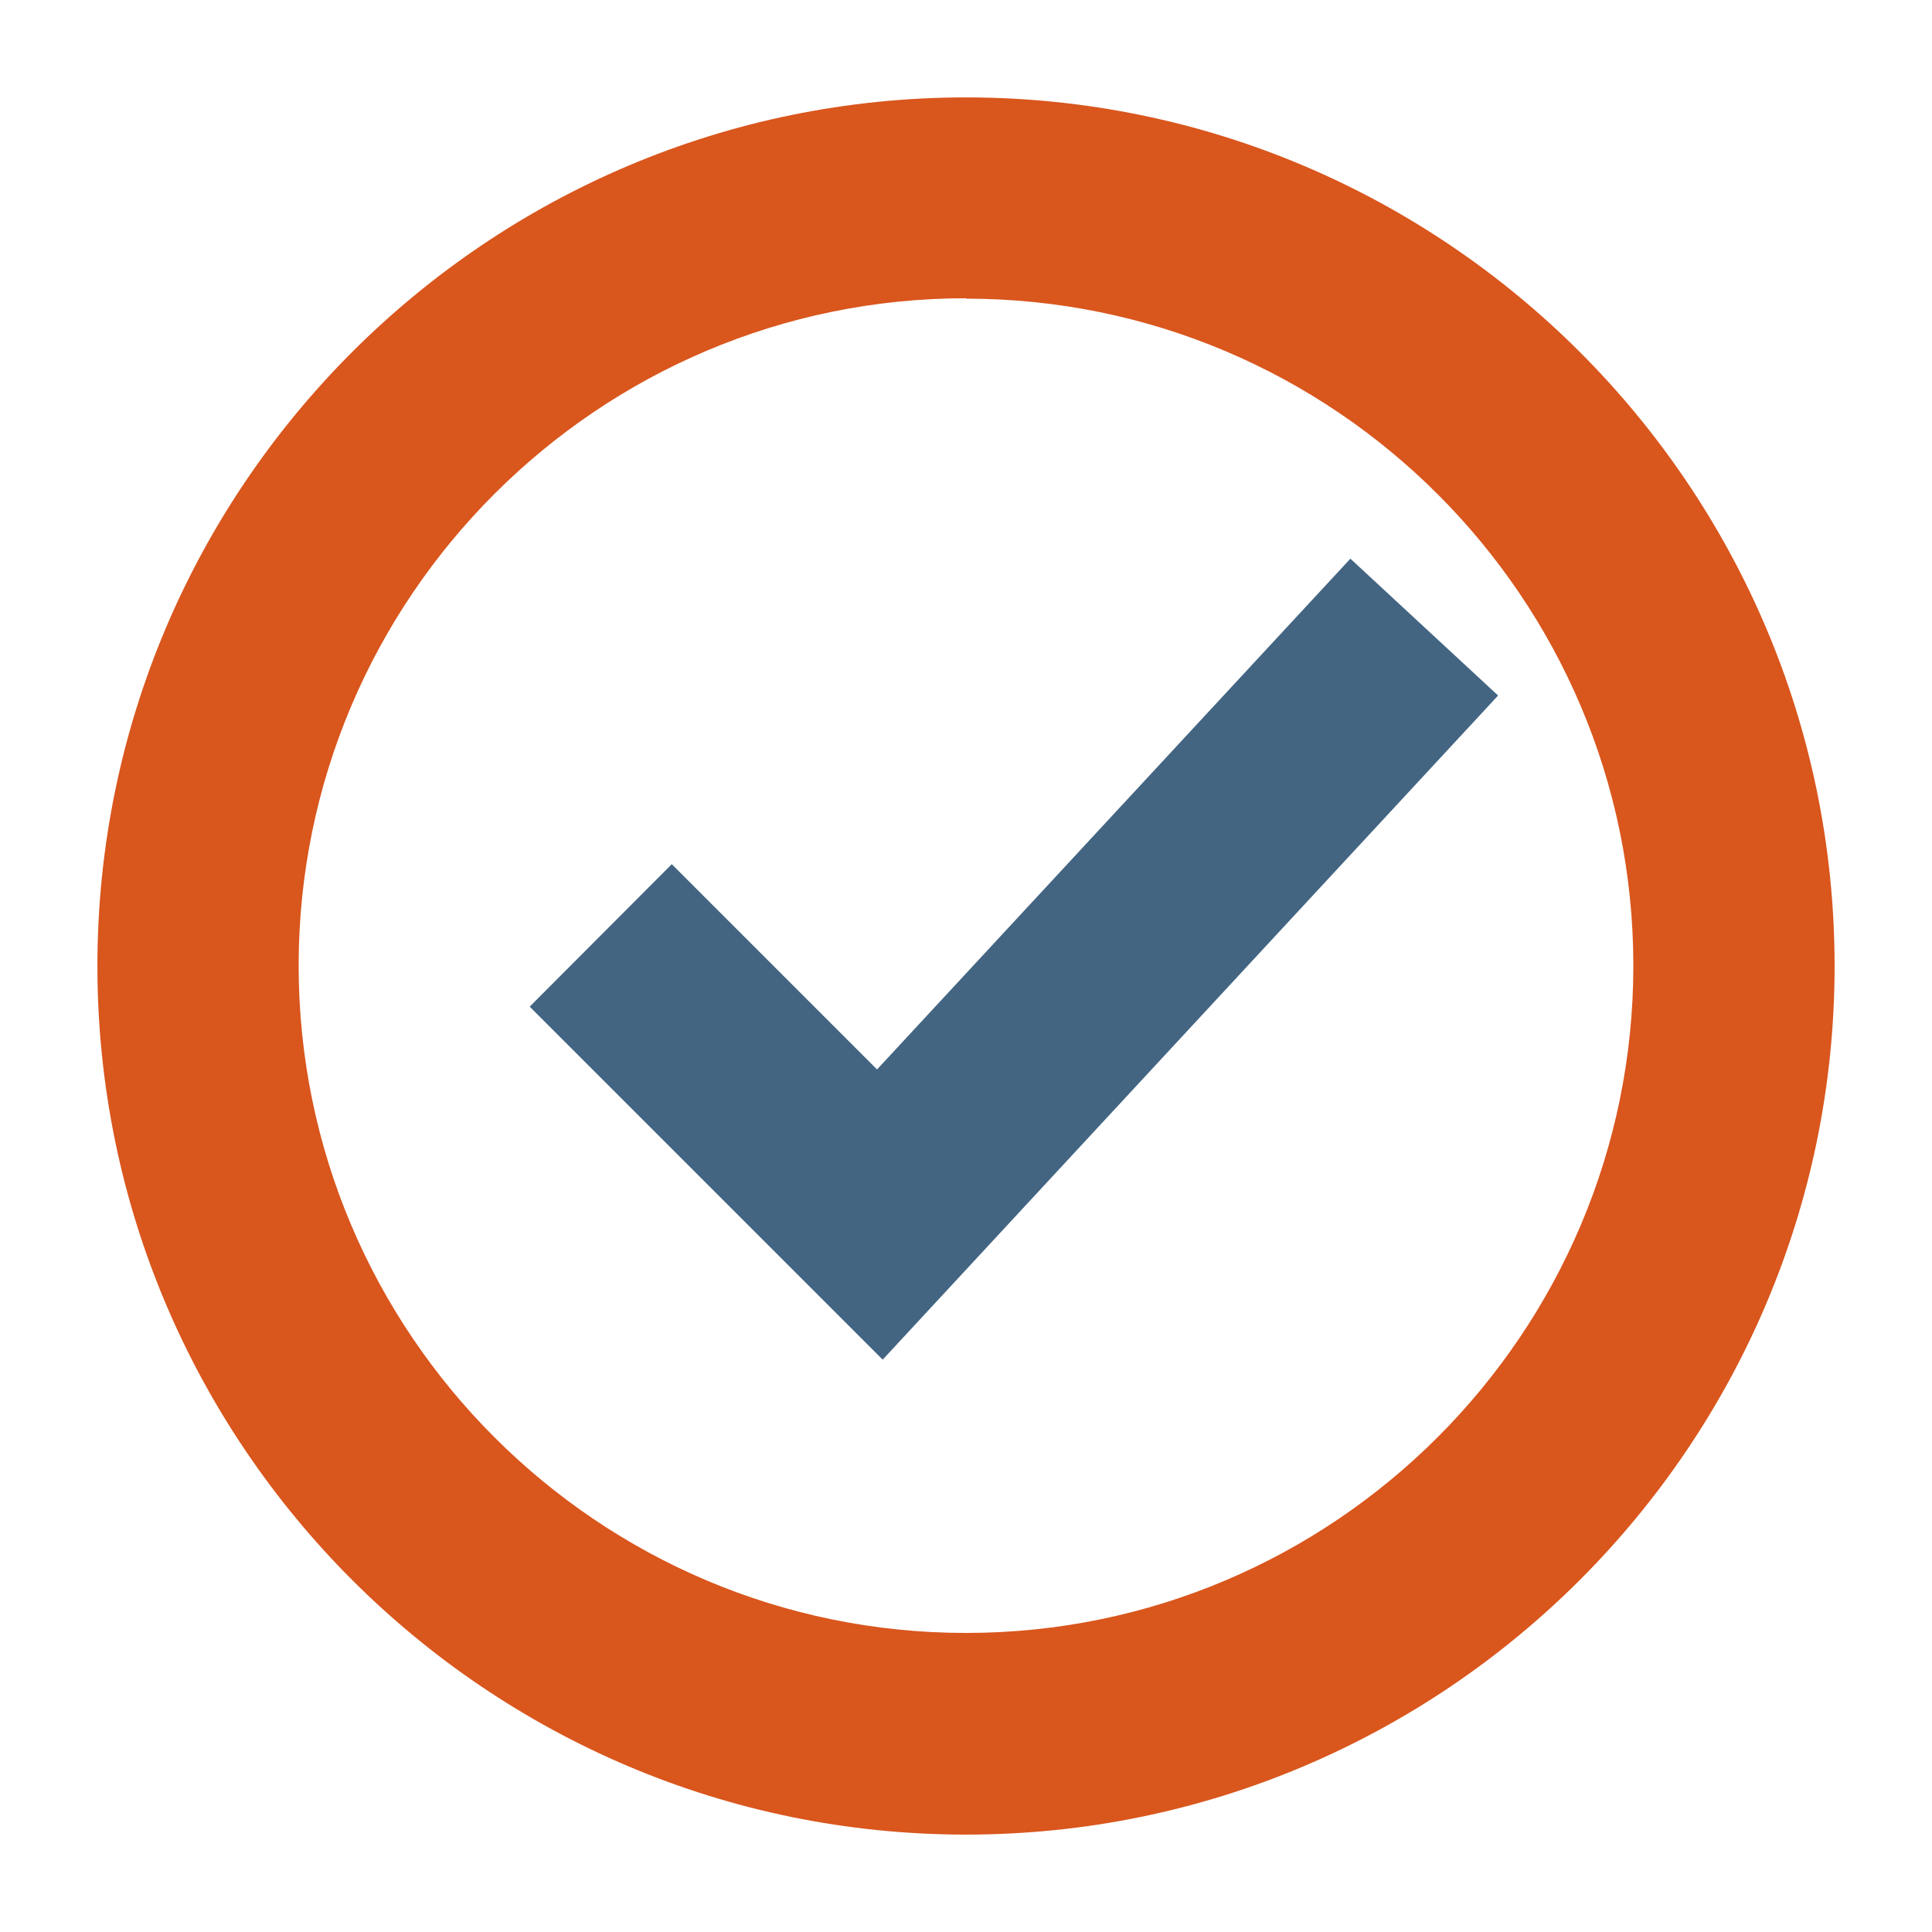 <?xml version="1.0" encoding="UTF-8"?>
<svg id="uuid-a5274560-8564-4b95-8d4f-b27239439dca" data-name="Laag 1" xmlns="http://www.w3.org/2000/svg" width="48" height="48" viewBox="0 0 48 48">
  <polygon points="21.93 33.78 13.16 25.01 16.69 21.47 21.79 26.57 33.55 13.88 37.22 17.28 21.93 33.78" style="fill: #436582;"/>
  <path d="m24,45.58c-11.9,0-21.58-9.68-21.58-21.58S12.1,2.42,24,2.42s21.58,9.68,21.58,21.58-9.68,21.58-21.58,21.58Zm0-38.17c-9.14,0-16.58,7.44-16.58,16.58s7.44,16.58,16.58,16.58,16.58-7.44,16.58-16.58S33.14,7.42,24,7.42Z" style="fill: #d9561d;"/>
</svg>